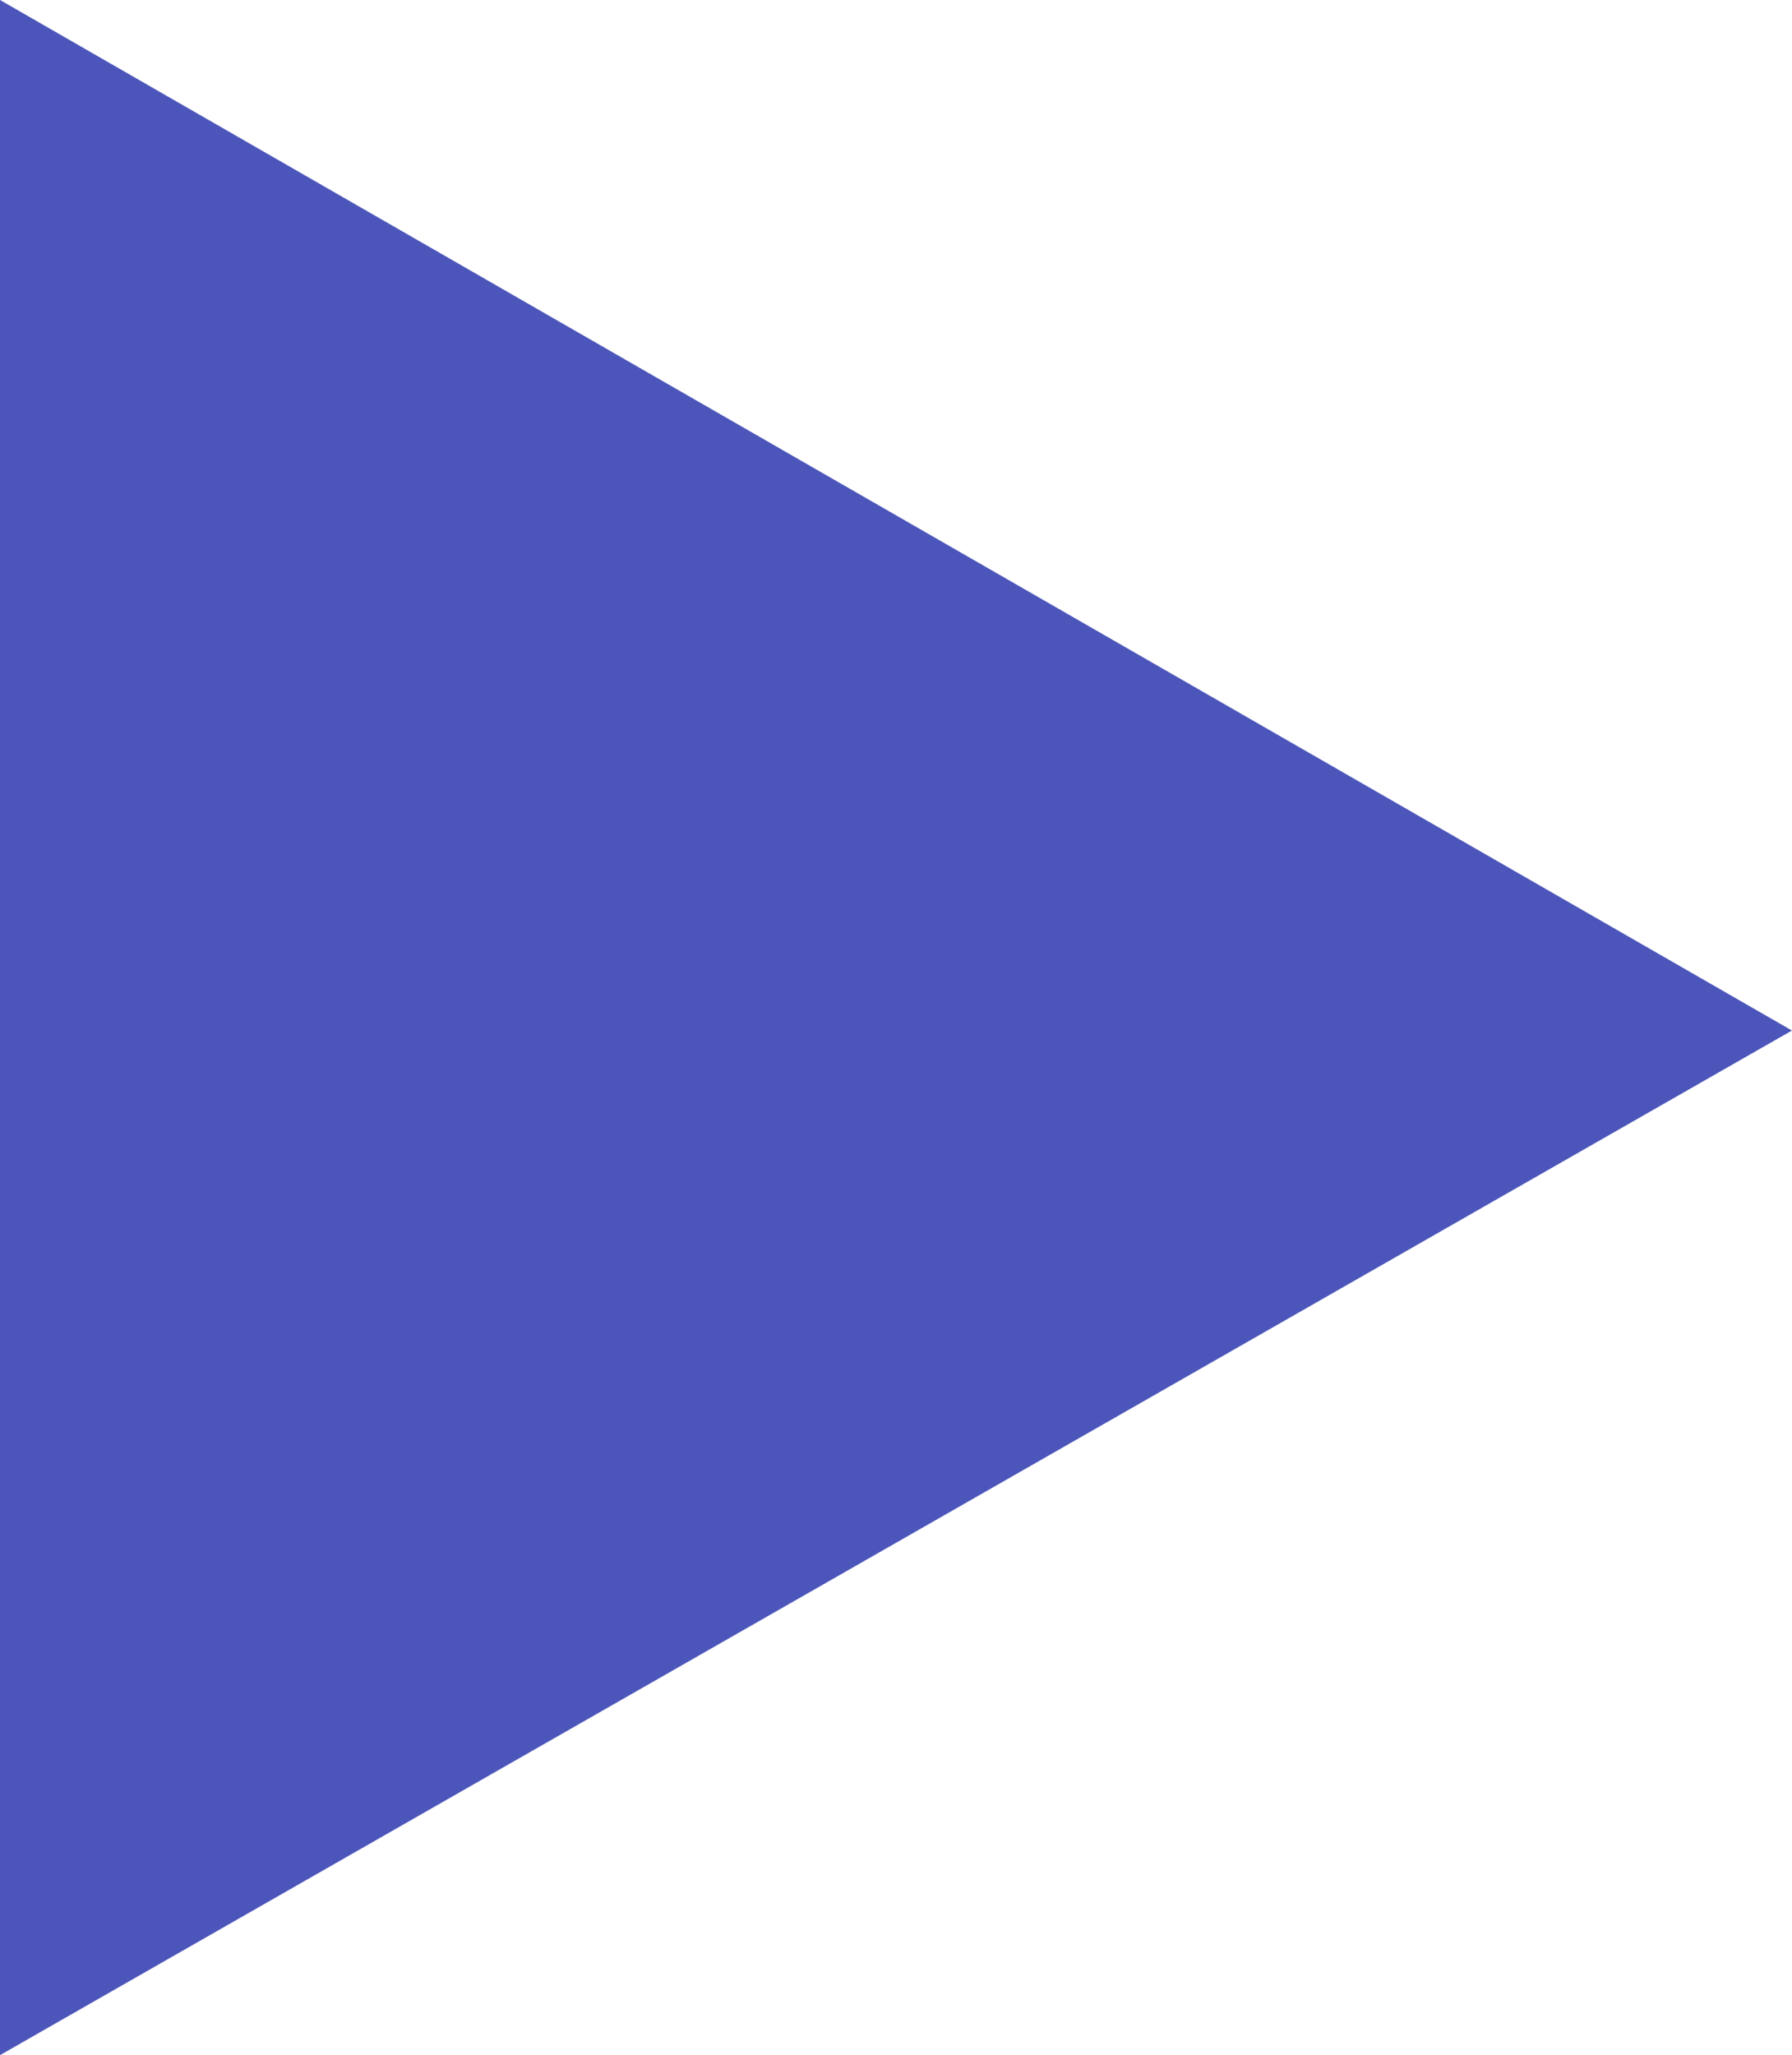 <svg xmlns="http://www.w3.org/2000/svg" width="146.973" height="168.501" viewBox="0 0 146.973 168.501">
  <g id="Gruppe_53100" data-name="Gruppe 53100" transform="translate(25 43.209)" opacity="0.7">
    <path id="Pfad_201" data-name="Pfad 201" d="M892.987,3300.84v-82.207l71.7,41.222Zm7.277-69.629V3288.3l49.794-28.461Z" transform="translate(-892.987 -3218.633)" fill="#000e9c" stroke="#000e9c" stroke-width="50"/>
  </g>
</svg>

